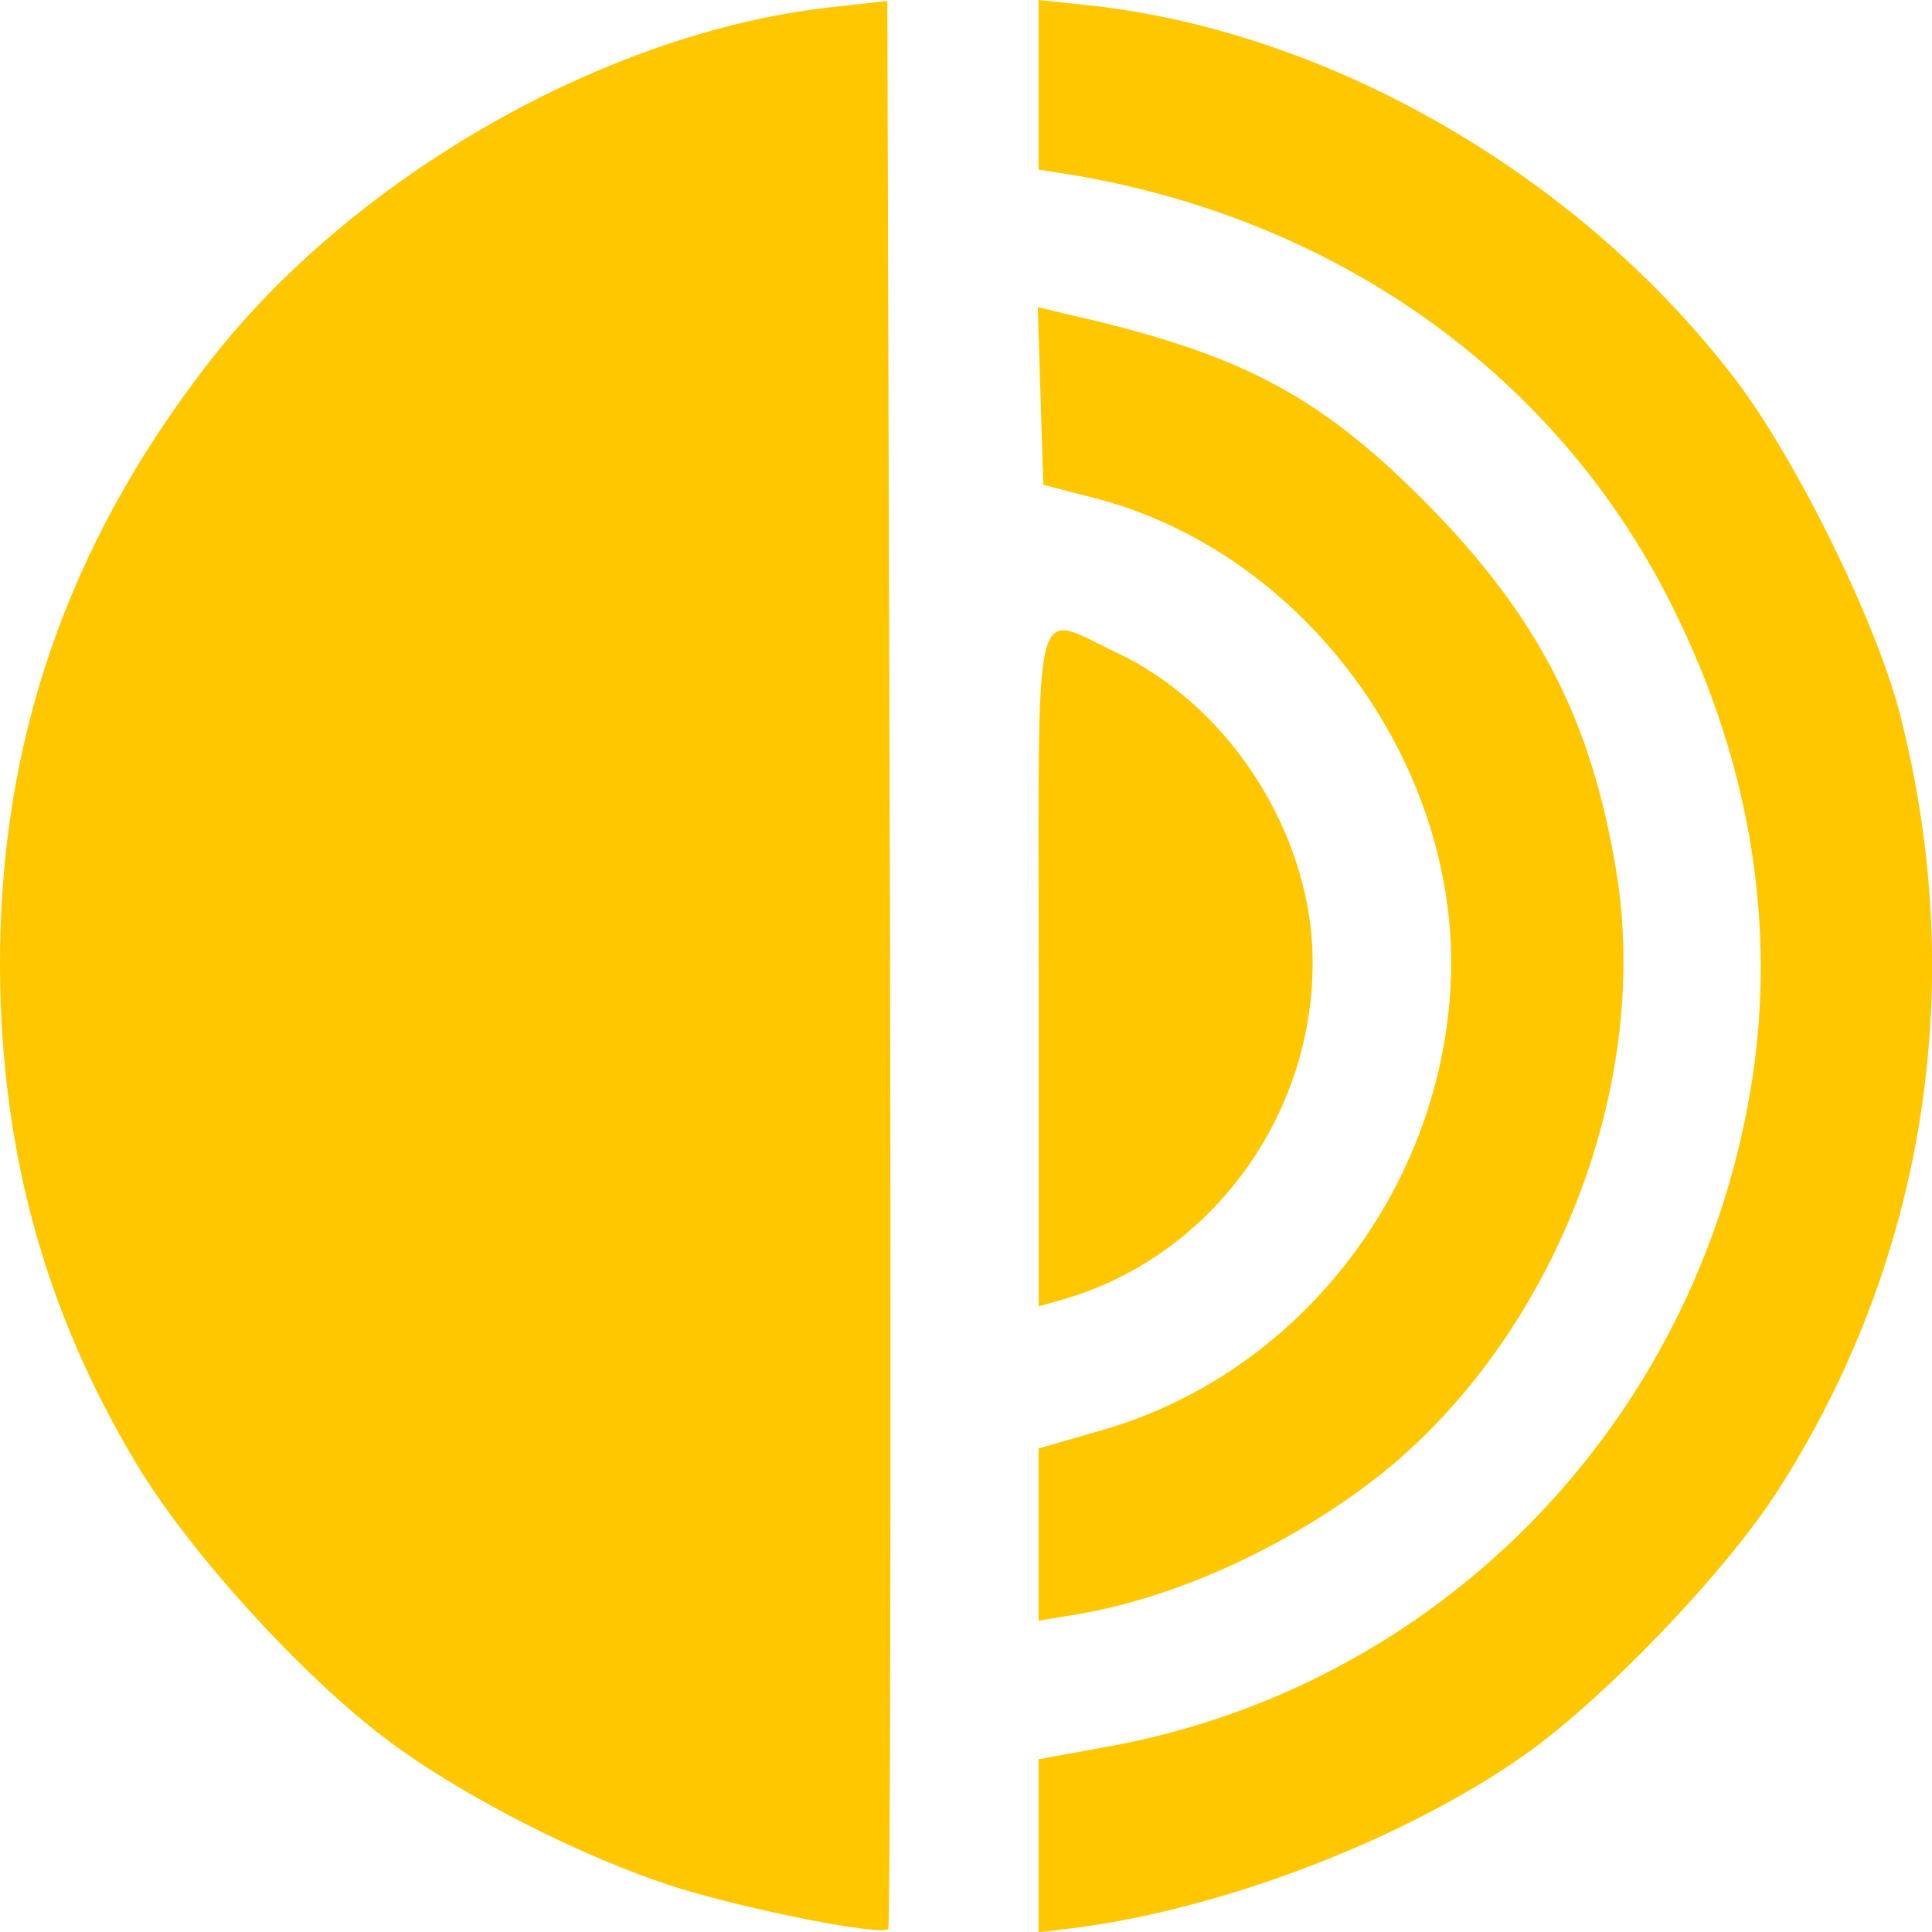 <svg width="14" height="14" fill="none" xmlns="http://www.w3.org/2000/svg"><path d="M6.018.053C4.384.233 2.538 1.29 1.495 2.65.485 3.96-.007 5.387 0 7.015c.007 1.328.326 2.49.99 3.594.372.624 1.189 1.527 1.807 1.992.544.412 1.435.864 2.105 1.076.539.167 1.482.353 1.535.3.013-.02.02-3.17.013-7.002L6.43.007l-.412.046zm1.508.558v.618l.253.04c1.96.332 3.554 1.494 4.37 3.188.519 1.063.705 2.173.565 3.249-.338 2.517-2.232 4.517-4.71 4.955l-.478.087v1.255l.32-.04c1.089-.153 2.37-.657 3.214-1.255.578-.412 1.435-1.309 1.814-1.893 1.076-1.668 1.395-3.674.897-5.627-.166-.664-.751-1.853-1.19-2.431C11.473 1.302 9.7.259 7.966.047L7.526 0v.611z" fill="#FFC700"/><path d="M7.54 2.869l.02.644.358.093c1.475.372 2.598 1.834 2.598 3.375-.007 1.541-1.043 2.943-2.505 3.375l-.485.14v1.248l.28-.046c.743-.126 1.567-.512 2.211-1.023 1.236-.997 1.94-2.777 1.701-4.325-.18-1.13-.571-1.887-1.402-2.724-.77-.77-1.335-1.07-2.61-1.355l-.186-.046.02.644z" fill="#FFC700"/><path d="M7.527 7.008v2.458l.186-.053c1.116-.326 1.873-1.428 1.793-2.604-.066-.864-.638-1.714-1.415-2.08-.618-.292-.564-.498-.564 2.279z" fill="#FFC700"/></svg>
